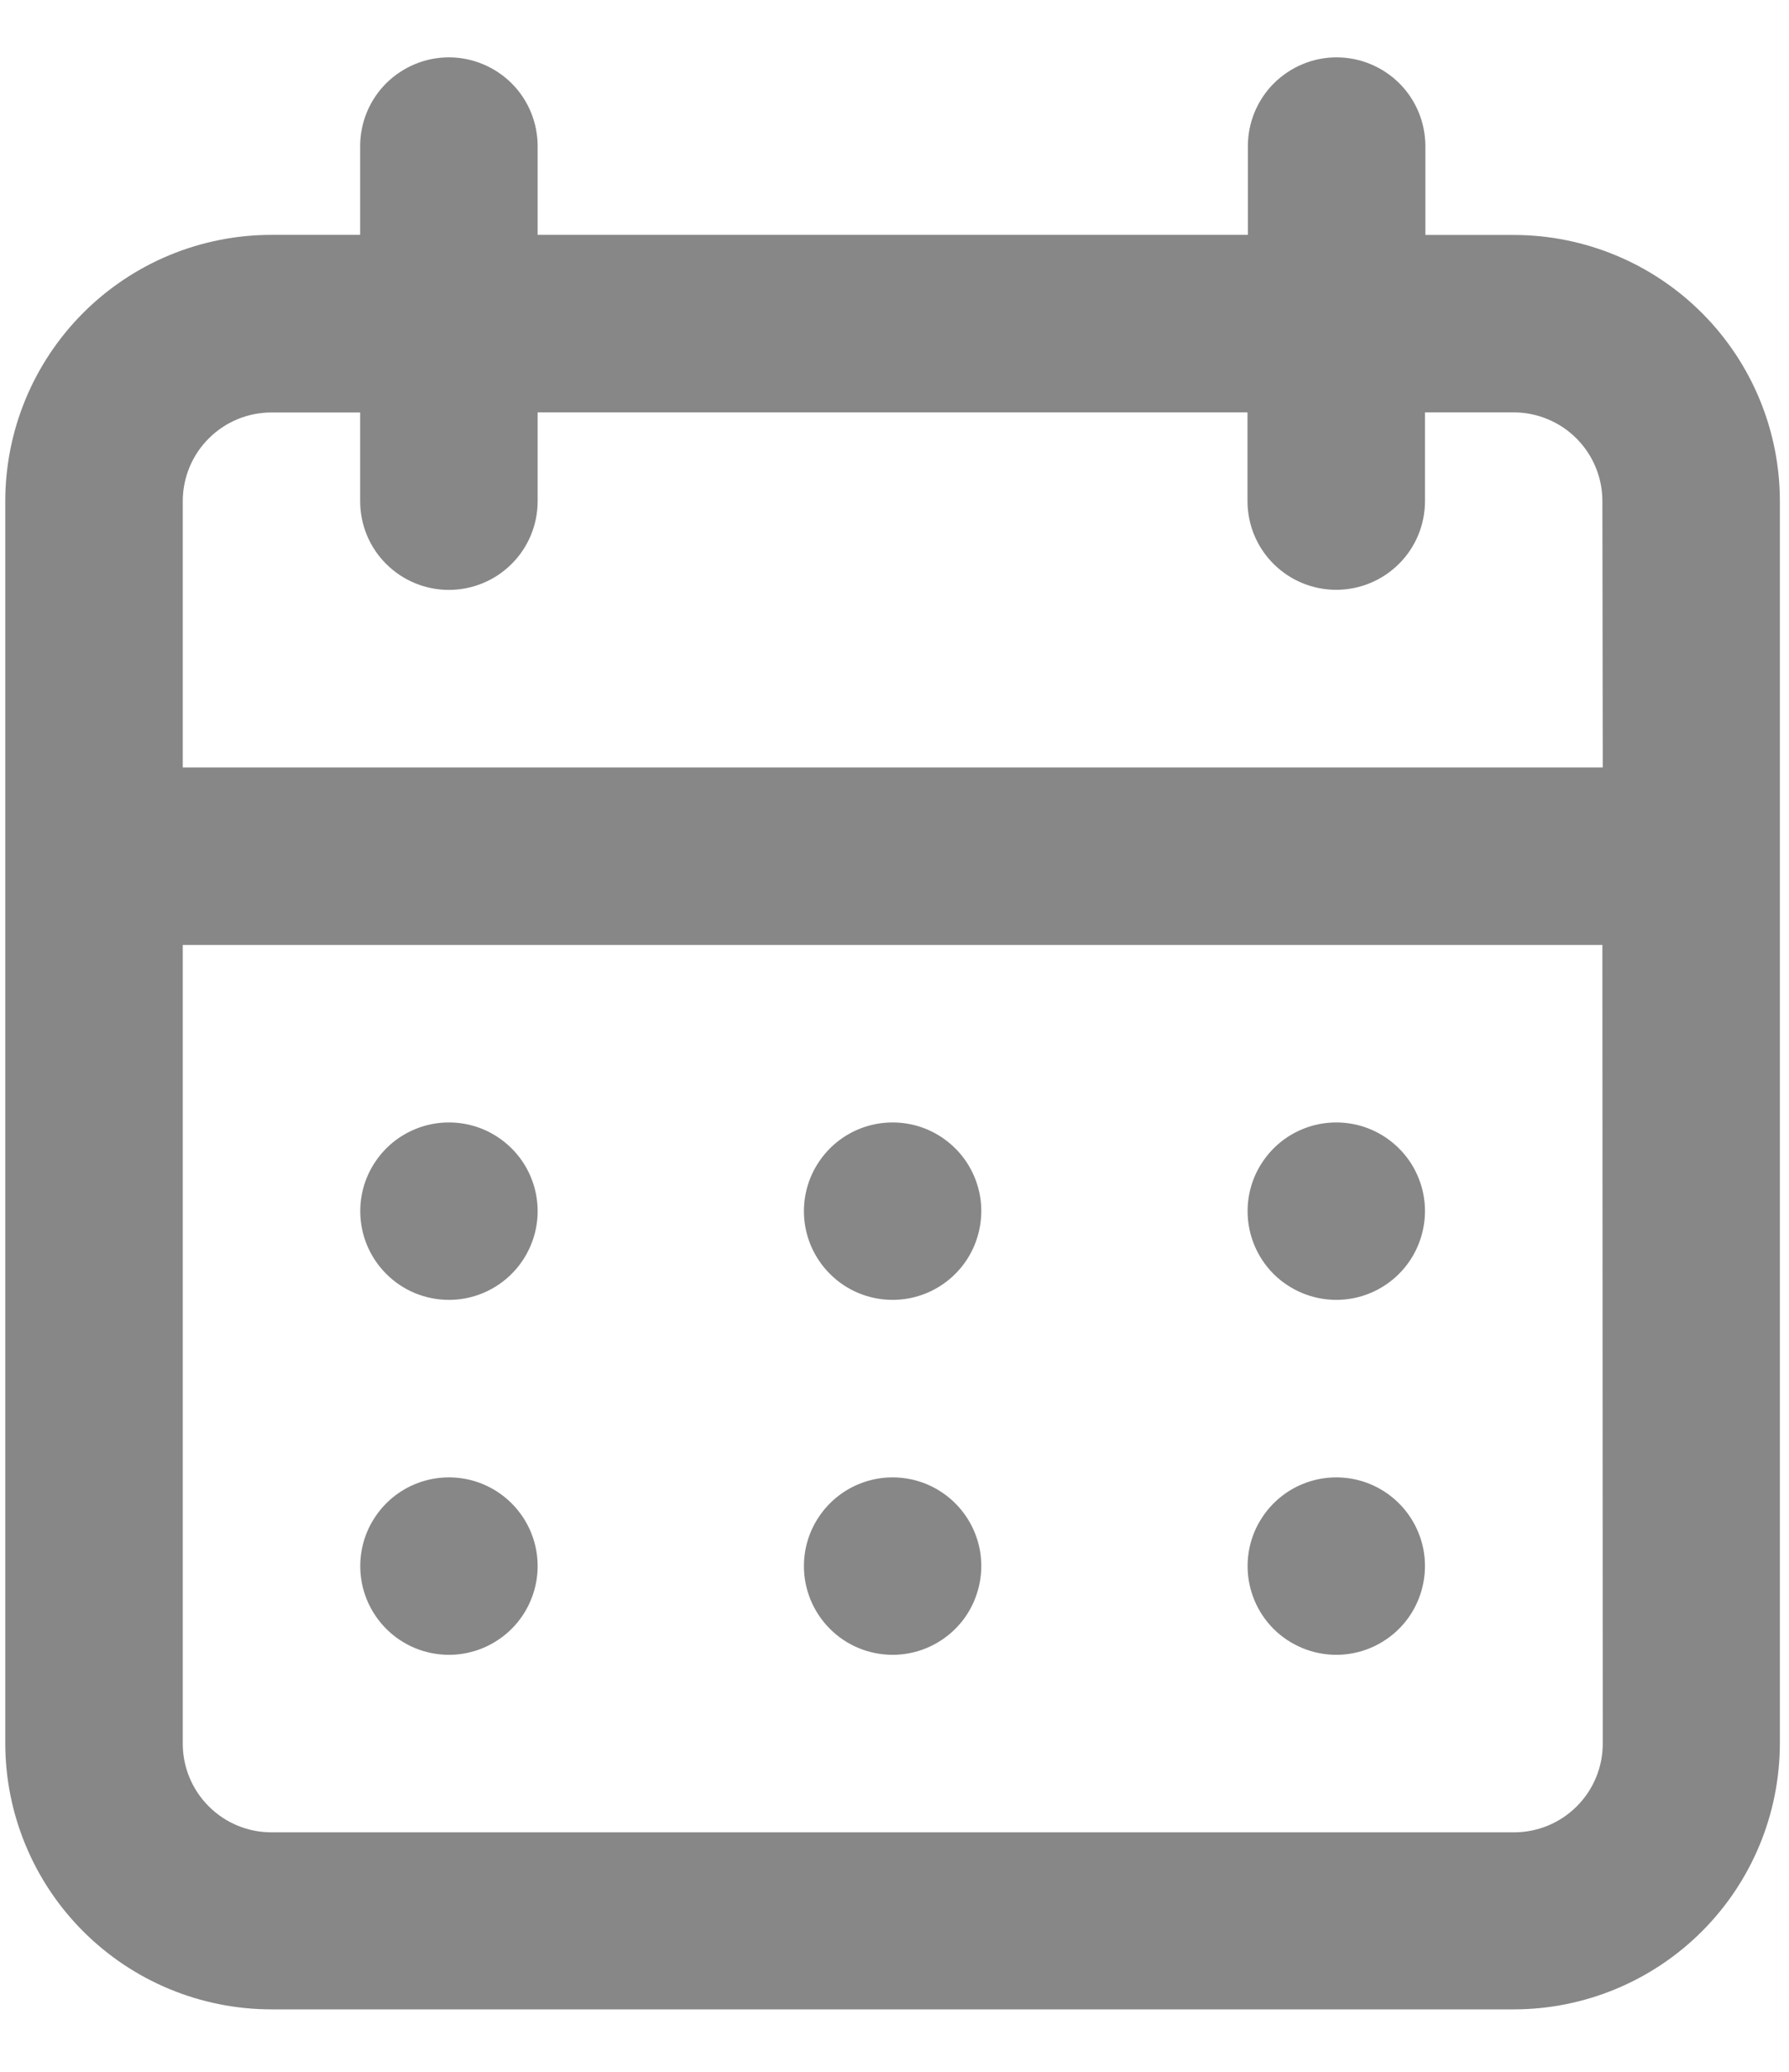 <svg width="19" height="22" viewBox="0 0 19 22" fill="none" xmlns="http://www.w3.org/2000/svg">
<path d="M9.48 17.572C9.666 17.572 9.848 17.517 10.003 17.413C10.158 17.31 10.279 17.163 10.35 16.99C10.421 16.818 10.44 16.629 10.404 16.446C10.367 16.263 10.278 16.096 10.146 15.964C10.014 15.832 9.846 15.742 9.664 15.706C9.481 15.67 9.292 15.688 9.119 15.76C8.947 15.831 8.8 15.952 8.697 16.107C8.593 16.261 8.538 16.444 8.538 16.63C8.538 16.88 8.637 17.119 8.814 17.296C8.99 17.473 9.23 17.572 9.48 17.572ZM14.192 17.572C14.378 17.572 14.56 17.517 14.715 17.413C14.87 17.31 14.991 17.163 15.062 16.99C15.133 16.818 15.152 16.629 15.116 16.446C15.079 16.263 14.99 16.096 14.858 15.964C14.726 15.832 14.558 15.742 14.376 15.706C14.193 15.67 14.004 15.688 13.831 15.76C13.659 15.831 13.512 15.952 13.409 16.107C13.305 16.261 13.25 16.444 13.25 16.63C13.25 16.88 13.349 17.119 13.525 17.296C13.702 17.472 13.942 17.572 14.192 17.572ZM14.192 13.803C14.378 13.803 14.56 13.748 14.715 13.644C14.87 13.541 14.991 13.393 15.062 13.221C15.133 13.049 15.152 12.86 15.116 12.677C15.079 12.494 14.99 12.326 14.858 12.195C14.726 12.063 14.558 11.973 14.376 11.937C14.193 11.901 14.004 11.919 13.831 11.991C13.659 12.062 13.512 12.183 13.409 12.338C13.305 12.492 13.25 12.675 13.25 12.861C13.25 13.111 13.349 13.35 13.525 13.527C13.702 13.703 13.942 13.803 14.192 13.803ZM9.48 13.803C9.666 13.803 9.848 13.748 10.003 13.644C10.158 13.541 10.279 13.393 10.35 13.221C10.421 13.049 10.44 12.86 10.404 12.677C10.367 12.494 10.278 12.326 10.146 12.195C10.014 12.063 9.846 11.973 9.664 11.937C9.481 11.901 9.292 11.919 9.119 11.991C8.947 12.062 8.8 12.183 8.697 12.338C8.593 12.492 8.538 12.675 8.538 12.861C8.538 13.111 8.637 13.35 8.814 13.527C8.99 13.704 9.23 13.803 9.48 13.803ZM16.08 2.495H15.138V1.552C15.138 1.302 15.039 1.062 14.862 0.885C14.685 0.709 14.445 0.609 14.195 0.609C13.945 0.609 13.706 0.709 13.529 0.885C13.352 1.062 13.253 1.302 13.253 1.552V2.494H5.71V1.552C5.71 1.302 5.611 1.062 5.434 0.885C5.257 0.709 5.017 0.609 4.767 0.609C4.517 0.609 4.278 0.709 4.101 0.885C3.924 1.062 3.825 1.302 3.825 1.552V2.494H2.883C2.512 2.494 2.144 2.567 1.801 2.709C1.458 2.851 1.146 3.06 0.884 3.322C0.621 3.585 0.413 3.897 0.271 4.24C0.129 4.583 0.056 4.951 0.056 5.322V18.51C0.056 19.26 0.354 19.979 0.884 20.509C1.414 21.039 2.133 21.337 2.883 21.337H16.076C16.826 21.337 17.545 21.039 18.075 20.509C18.605 19.979 18.903 19.26 18.903 18.51V5.322C18.903 4.572 18.605 3.853 18.075 3.323C17.545 2.793 16.826 2.495 16.076 2.495H16.08ZM17.022 18.515C17.022 18.765 16.923 19.004 16.746 19.181C16.569 19.358 16.33 19.457 16.08 19.457H2.883C2.633 19.457 2.393 19.358 2.217 19.181C2.04 19.004 1.941 18.765 1.941 18.515V10.034H17.018L17.022 18.515ZM17.022 8.149H1.941V5.322C1.941 5.072 2.04 4.832 2.217 4.656C2.393 4.479 2.633 4.38 2.883 4.38H3.825V5.322C3.825 5.572 3.924 5.812 4.101 5.988C4.278 6.165 4.517 6.264 4.767 6.264C5.017 6.264 5.257 6.165 5.434 5.988C5.611 5.812 5.71 5.572 5.71 5.322V4.379H13.249V5.321C13.249 5.571 13.348 5.811 13.525 5.987C13.702 6.164 13.941 6.263 14.191 6.263C14.441 6.263 14.681 6.164 14.858 5.987C15.035 5.811 15.134 5.571 15.134 5.321V4.379H16.076C16.2 4.379 16.322 4.403 16.436 4.451C16.551 4.498 16.654 4.567 16.742 4.655C16.829 4.742 16.899 4.846 16.946 4.96C16.994 5.075 17.018 5.197 17.018 5.321L17.022 8.149ZM4.768 13.803C4.954 13.803 5.136 13.748 5.291 13.644C5.446 13.541 5.567 13.393 5.638 13.221C5.71 13.049 5.728 12.86 5.692 12.677C5.655 12.494 5.566 12.326 5.434 12.195C5.302 12.063 5.134 11.973 4.952 11.937C4.769 11.901 4.58 11.919 4.407 11.991C4.235 12.062 4.088 12.183 3.985 12.338C3.881 12.492 3.826 12.675 3.826 12.861C3.826 13.111 3.925 13.35 4.102 13.527C4.278 13.704 4.518 13.803 4.768 13.803ZM4.768 17.572C4.954 17.572 5.136 17.517 5.291 17.413C5.446 17.31 5.567 17.163 5.638 16.99C5.71 16.818 5.728 16.629 5.692 16.446C5.655 16.263 5.566 16.096 5.434 15.964C5.302 15.832 5.134 15.742 4.952 15.706C4.769 15.67 4.58 15.688 4.407 15.76C4.235 15.831 4.088 15.952 3.985 16.107C3.881 16.261 3.826 16.444 3.826 16.63C3.826 16.88 3.925 17.119 4.102 17.296C4.278 17.473 4.518 17.572 4.768 17.572Z" fill="#878787"/>
</svg>
